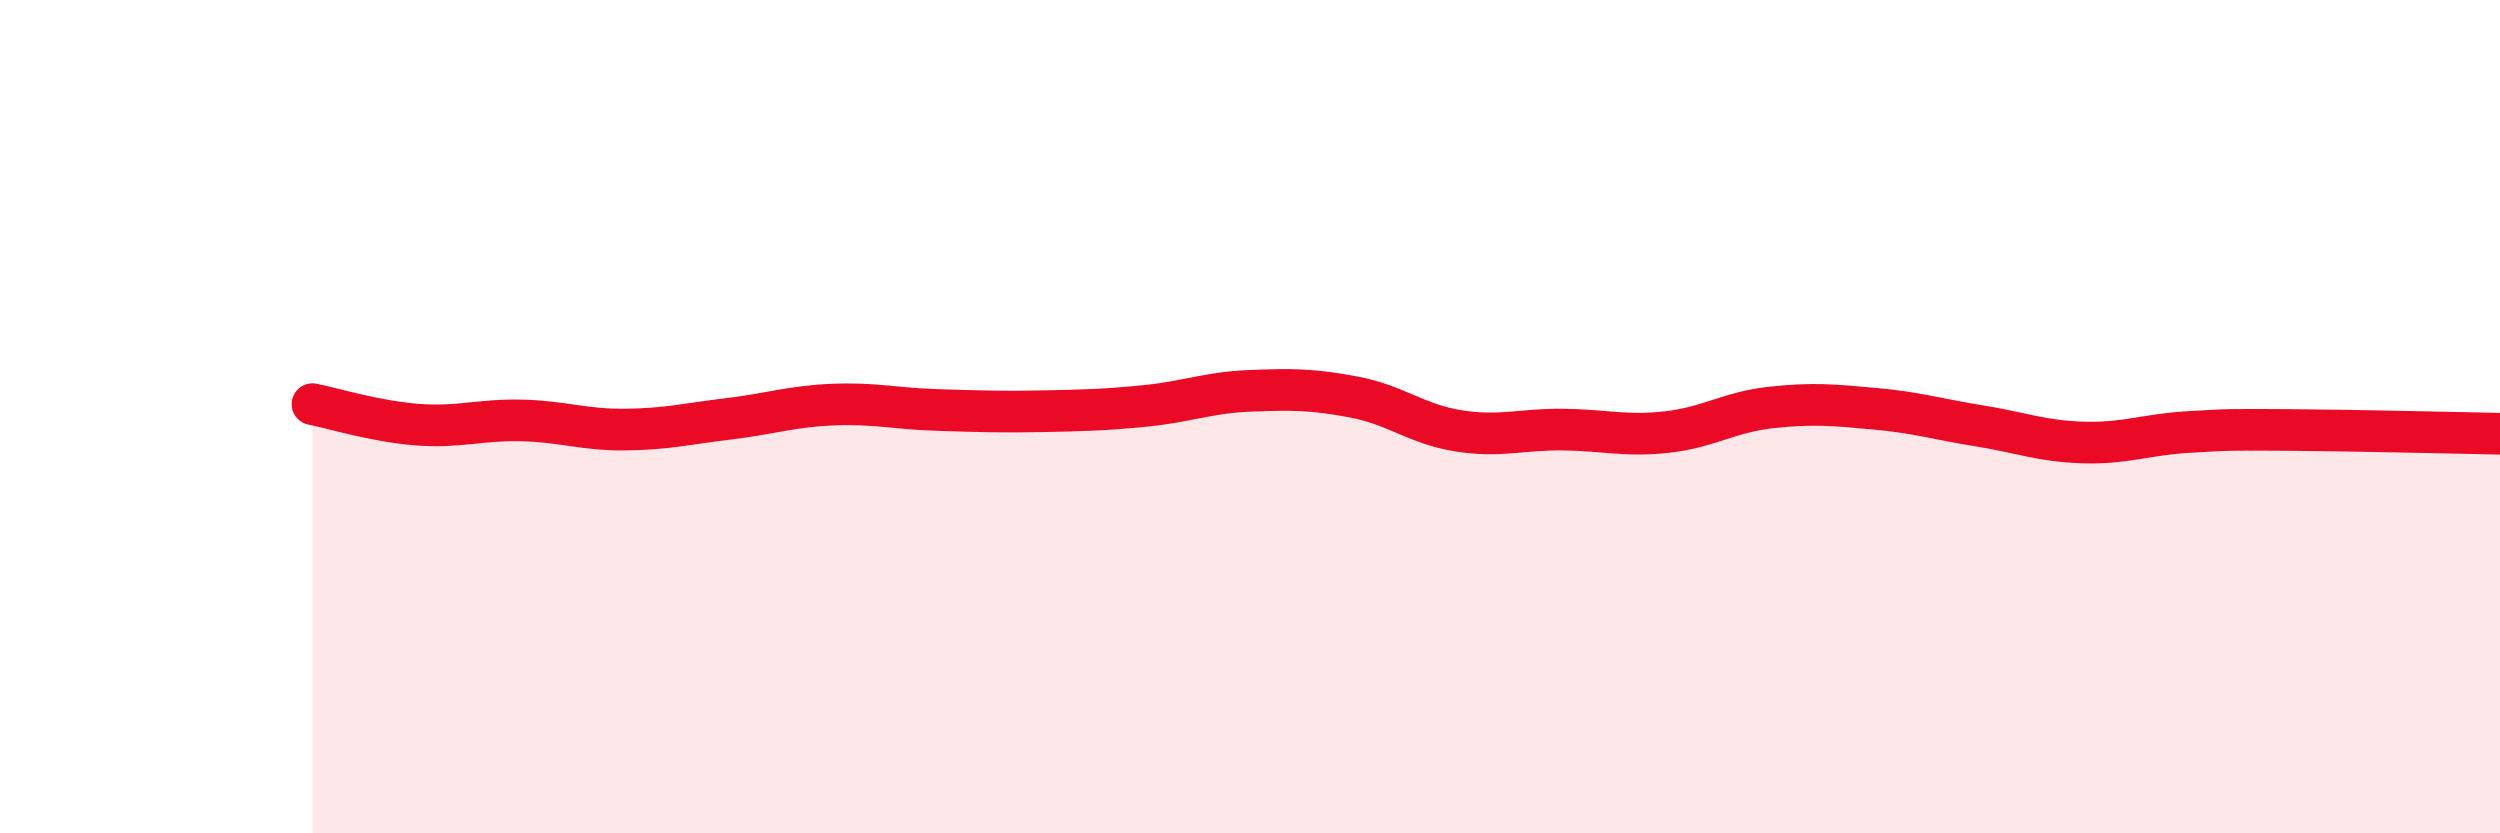 
    <svg width="60" height="20" viewBox="0 0 60 20" xmlns="http://www.w3.org/2000/svg">
      <path
        d="M 7.5,9.7 C 8,9.8 9,10.11 10,10.19 C 11,10.27 11.5,10.07 12.5,10.09 C 13.5,10.11 14,10.32 15,10.31 C 16,10.3 16.5,10.17 17.5,10.05 C 18.5,9.93 19,9.75 20,9.71 C 21,9.67 21.5,9.81 22.5,9.84 C 23.5,9.87 24,9.89 25,9.87 C 26,9.85 26.5,9.84 27.5,9.74 C 28.5,9.64 29,9.42 30,9.38 C 31,9.34 31.5,9.34 32.5,9.53 C 33.5,9.72 34,10.18 35,10.34 C 36,10.5 36.5,10.3 37.5,10.31 C 38.5,10.32 39,10.48 40,10.37 C 41,10.26 41.5,9.89 42.5,9.78 C 43.5,9.67 44,9.72 45,9.81 C 46,9.9 46.5,10.06 47.5,10.22 C 48.5,10.38 49,10.59 50,10.62 C 51,10.65 51.5,10.43 52.5,10.37 C 53.5,10.31 53.5,10.31 55,10.32 C 56.5,10.33 59,10.39 60,10.41L60 20L7.5 20Z"
        fill="#EB0A25"
        opacity="0.1"
        stroke-linecap="round"
        stroke-linejoin="round"
      />
      <path
        d="M 7.5,9.7 C 8,9.8 9,10.11 10,10.19 C 11,10.27 11.5,10.07 12.5,10.09 C 13.5,10.11 14,10.32 15,10.31 C 16,10.3 16.5,10.17 17.5,10.05 C 18.5,9.93 19,9.75 20,9.71 C 21,9.67 21.5,9.81 22.5,9.84 C 23.5,9.87 24,9.89 25,9.87 C 26,9.85 26.5,9.84 27.5,9.74 C 28.5,9.64 29,9.42 30,9.38 C 31,9.34 31.5,9.34 32.5,9.53 C 33.5,9.72 34,10.18 35,10.34 C 36,10.5 36.5,10.3 37.5,10.31 C 38.5,10.32 39,10.48 40,10.37 C 41,10.26 41.5,9.89 42.5,9.78 C 43.5,9.67 44,9.72 45,9.81 C 46,9.9 46.5,10.06 47.5,10.22 C 48.5,10.38 49,10.59 50,10.62 C 51,10.65 51.5,10.43 52.5,10.37 C 53.5,10.31 53.5,10.31 55,10.32 C 56.5,10.33 59,10.39 60,10.41"
        stroke="#EB0A25"
        stroke-width="1"
        fill="none"
        stroke-linecap="round"
        stroke-linejoin="round"
      />
    </svg>
  